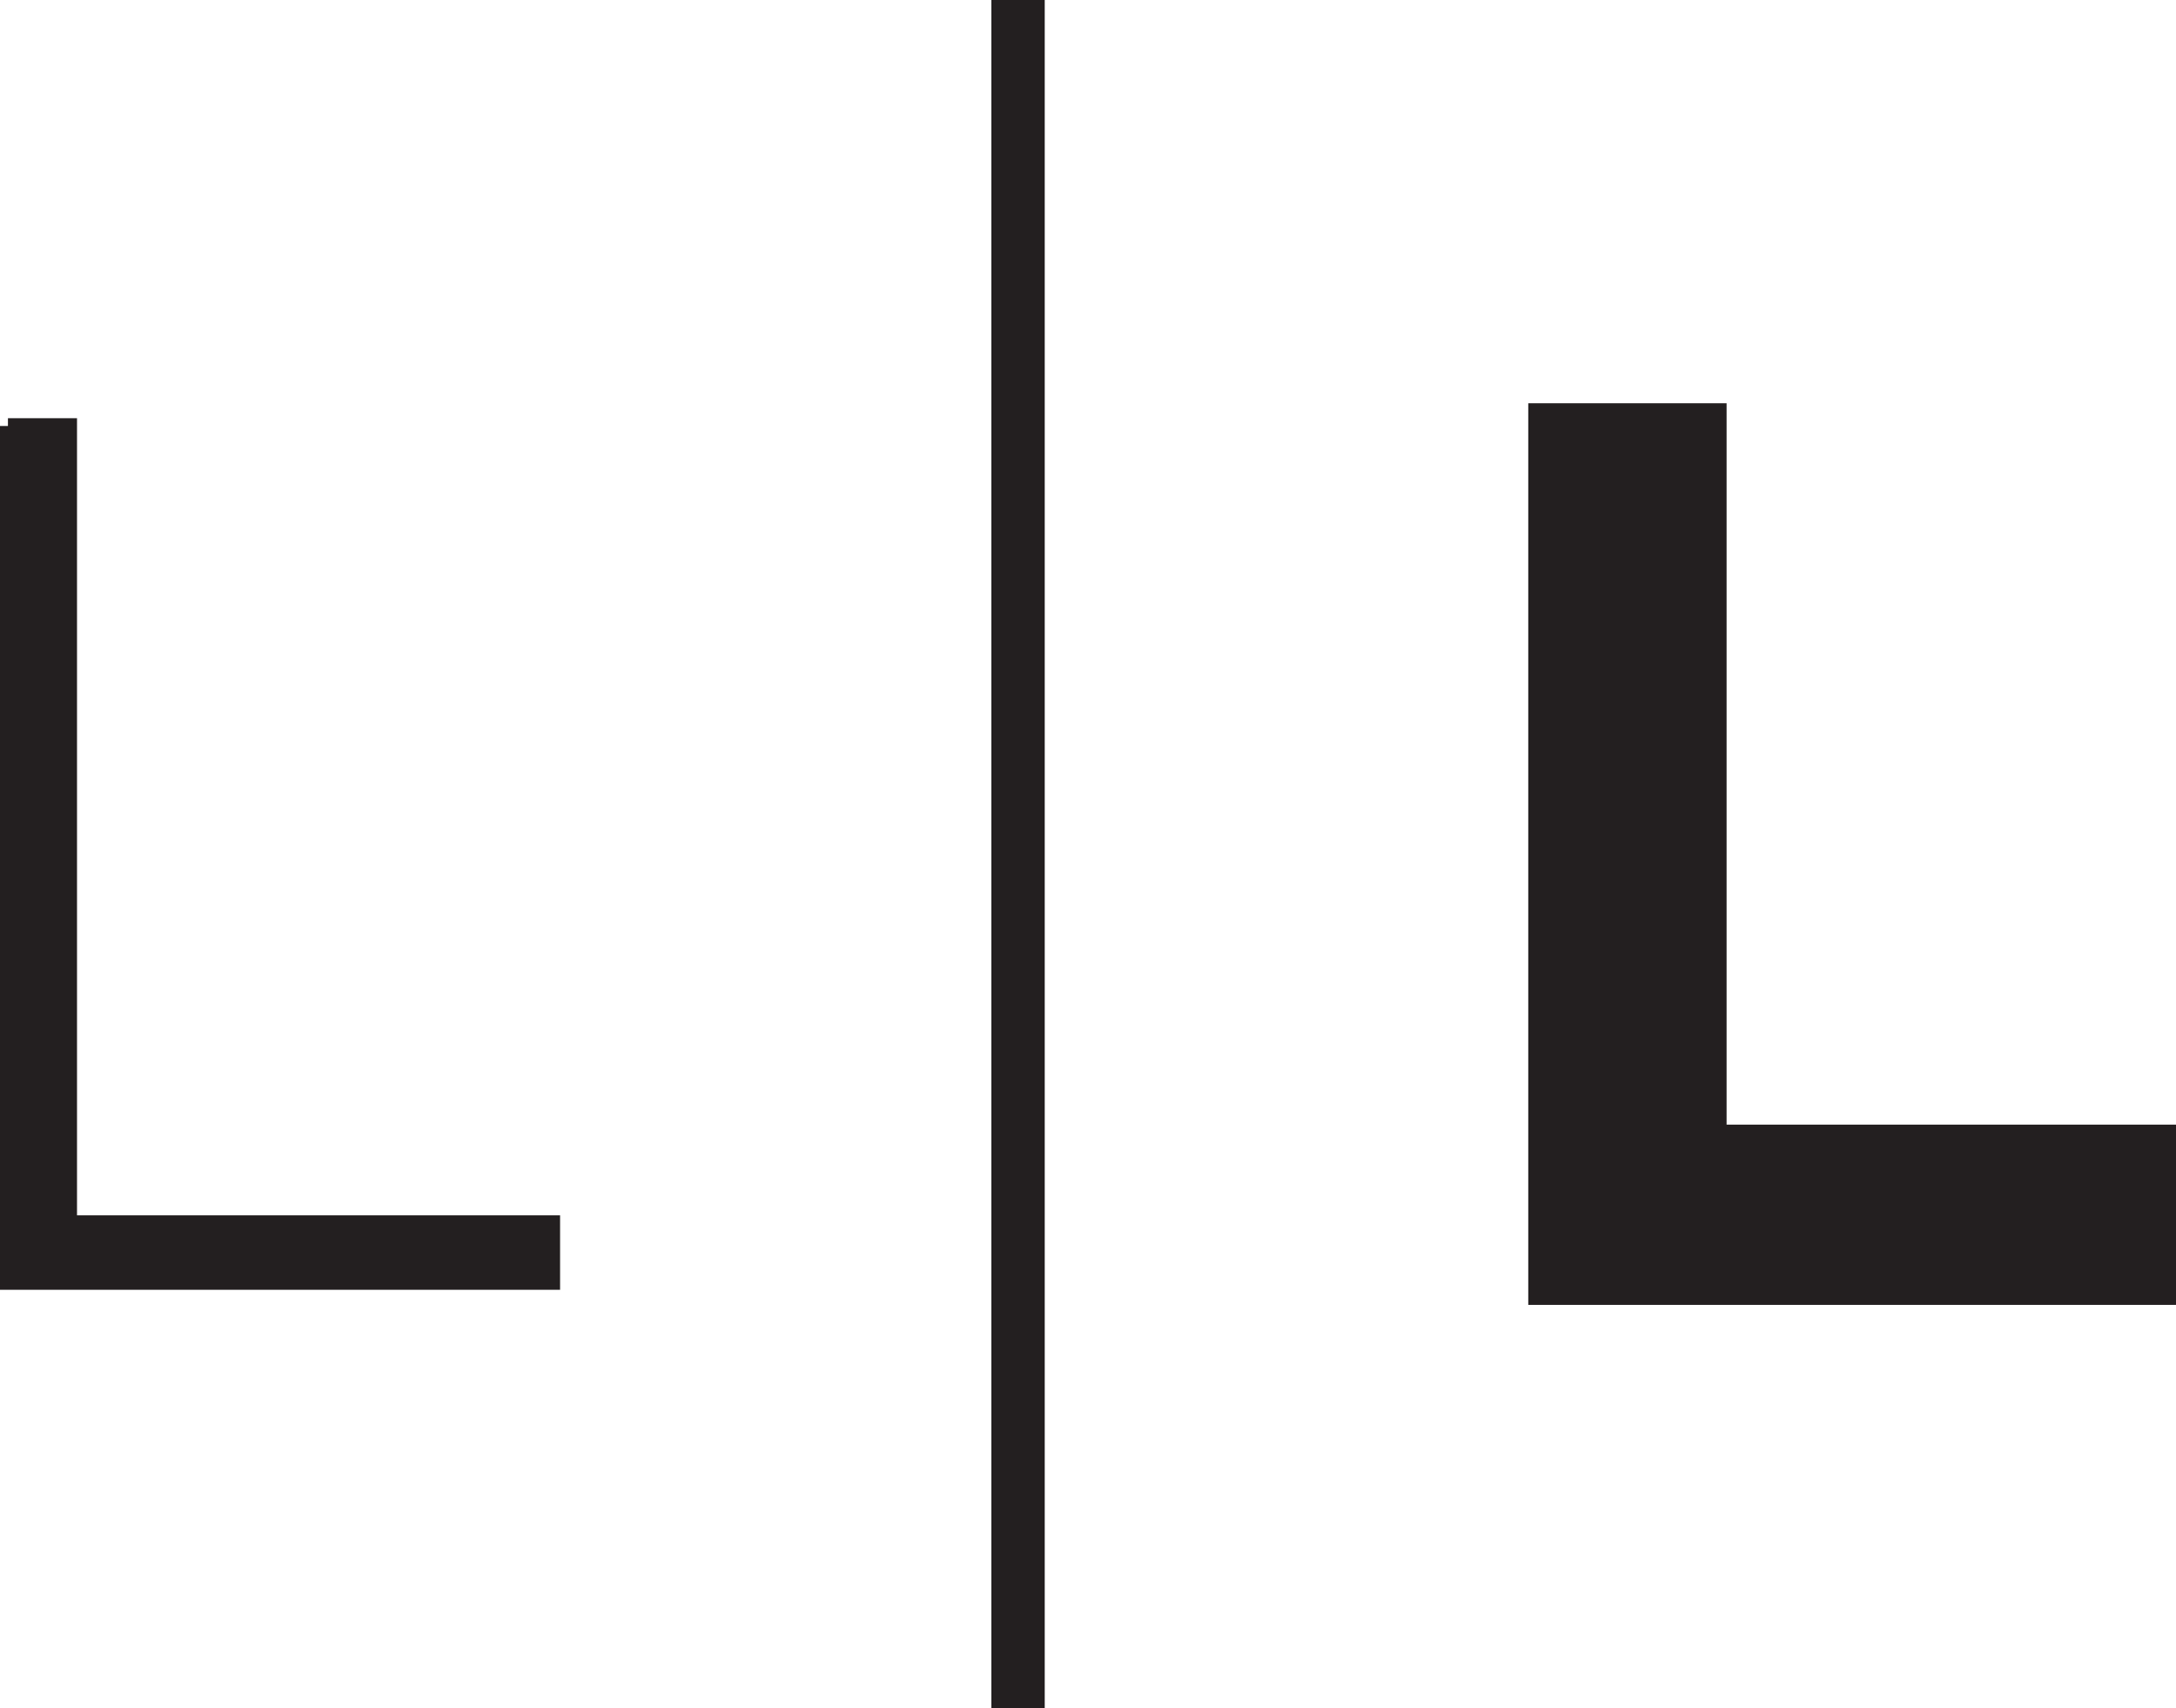 <?xml version="1.0" encoding="UTF-8"?>
<svg xmlns="http://www.w3.org/2000/svg" id="Layer_1" viewBox="0 0 137.03 107.55">
  <defs>
    <style>.cls-1,.cls-2,.cls-3{fill:#231f20;}.cls-2,.cls-3{stroke:#231f20;stroke-miterlimit:10;}.cls-3{stroke-width:3.36px;}</style>
  </defs>
  <path class="cls-1" d="m96.24,82.16V25.39h12.49v45.42h28.31v11.35h-40.8Z"></path>
  <path class="cls-2" d="m.5,26.83h3.85s0,50.19,0,50.19h30.42s0,3.69,0,3.69H.5s0-53.89,0-53.89Z"></path>
  <line class="cls-3" x1="64.11" y1="0" x2="64.11" y2="107.55"></line>
</svg>
